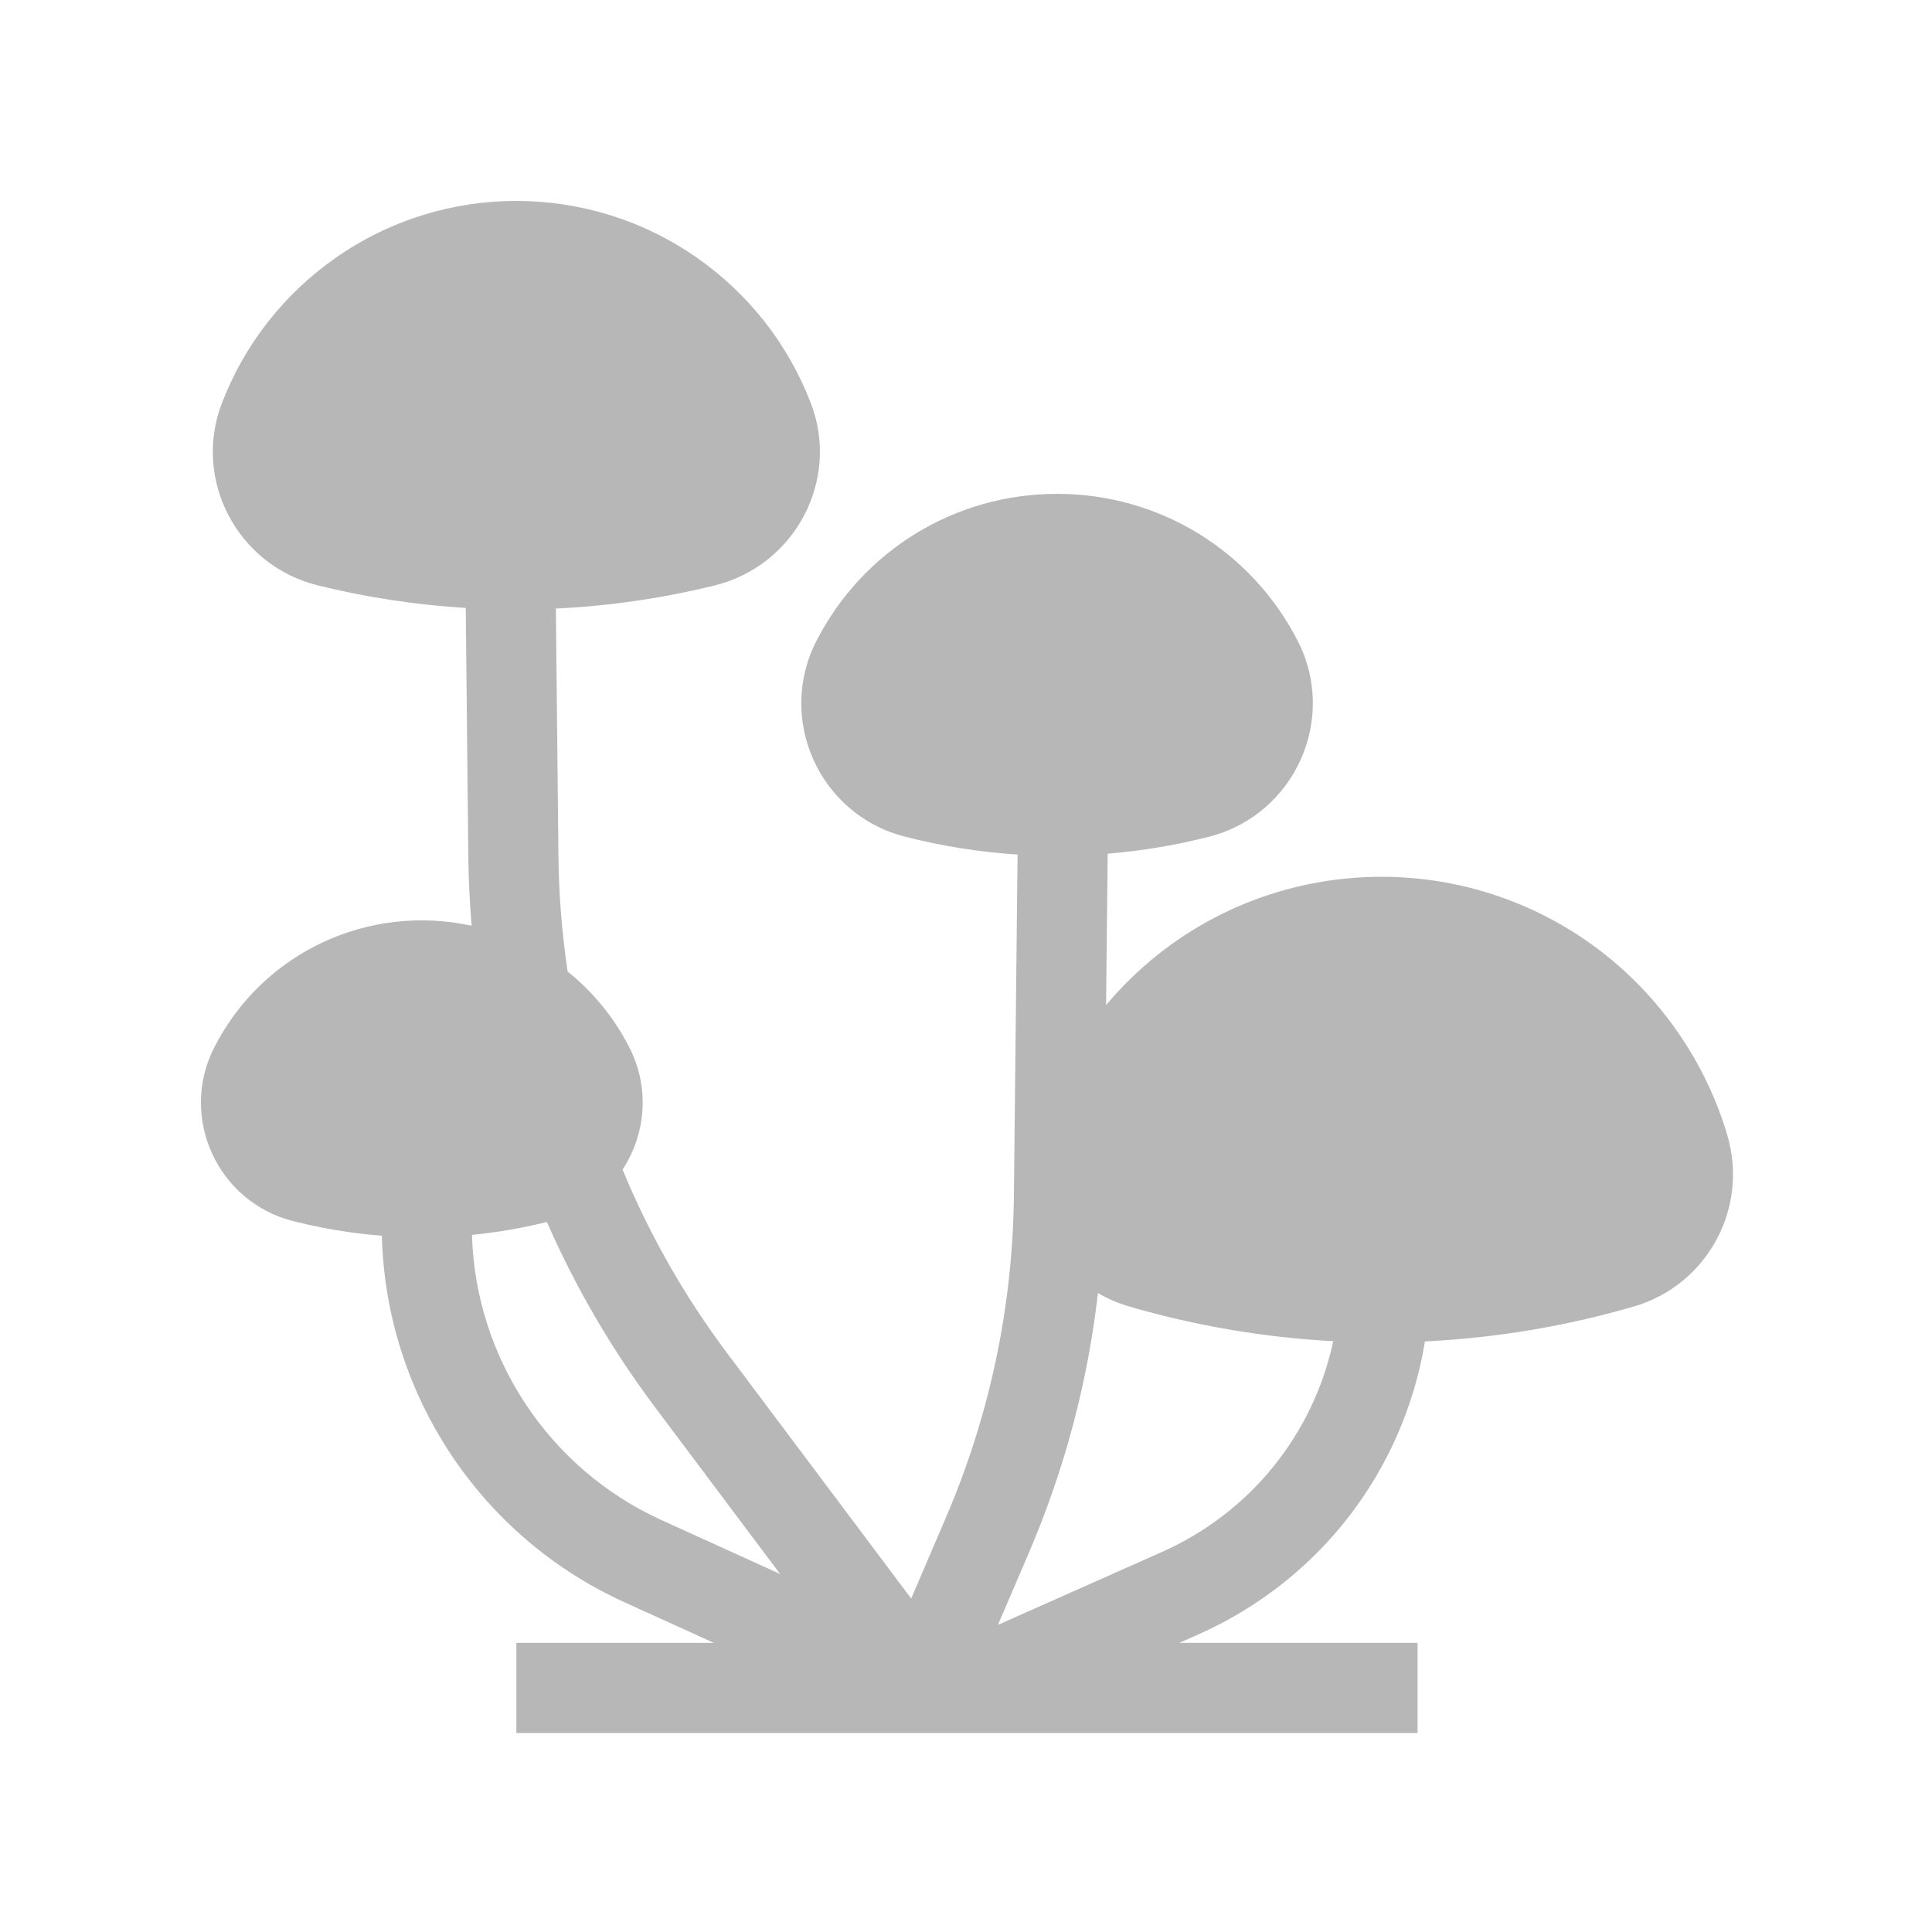 <?xml version="1.0" encoding="UTF-8"?>
<svg width="1000px" height="1000px" viewBox="0 0 1000 1000" version="1.1" xmlns="http://www.w3.org/2000/svg" xmlns:xlink="http://www.w3.org/1999/xlink">
    <title>pilze</title>
    <g id="pilze" stroke="none" stroke-width="1" fill="none" fill-rule="evenodd">
        <g transform="translate(104, 104)" fill="#B7B7B7" fill-rule="nonzero" id="Shape">
            <path d="M790.051,483.564 C778.889,445.731 755.352,411.698 723.78,387.737 C645.621,328.42 533.266,339.293 468.503,416.213 L469.34,337.874 C487.007,336.404 504.573,333.486 521.785,329.083 C566.168,317.727 588.496,268.188 567.672,227.663 C543.565,180.756 495.848,151.617 443.143,151.617 C390.443,151.617 342.725,180.756 318.619,227.66 C297.787,268.194 320.094,317.676 364.247,329.013 C383.428,333.935 403.002,337.045 422.688,338.323 L420.8,514.719 C420.185,572.309 408.369,628.352 385.681,681.289 L367.631,723.412 L272.351,596.371 C250.379,567.077 232.217,535.173 218.228,501.376 C230.547,482.531 232.254,458.568 221.649,437.931 C213.711,422.485 202.793,409.284 189.808,398.856 C186.851,379.022 185.245,358.885 185.038,338.866 L183.72,210.993 C211.376,209.669 238.914,205.669 265.862,199.038 C307.455,188.805 331.029,144.499 315.669,104.625 C303.941,74.168 283.555,48.153 256.712,29.389 C200.983,-9.571 126.204,-10.021 69.827,29.389 C42.988,48.152 22.6,74.168 10.871,104.625 C-4.438,144.381 18.93,188.745 60.484,198.991 C85.607,205.186 111.281,209.093 137.071,210.678 L138.397,339.346 C138.522,351.271 139.108,363.231 140.12,375.16 C87.386,363.714 32.544,388.224 6.998,437.931 C-11.512,473.948 8.304,517.925 47.543,527.997 C51.453,528.817 68.326,533.651 93.653,535.611 C95.656,617.286 144.358,691.287 219.022,725.223 L265.506,746.354 L163.272,746.354 L163.272,793 L629.727,793 L629.727,746.354 L506.403,746.354 L516.257,741.975 C579.097,714.045 622.606,657.104 633.549,590.312 C670.11,588.547 706.38,582.506 741.644,572.253 C779.517,561.247 801.262,521.56 790.051,483.564 Z M238.323,682.761 C180.145,656.316 142.115,598.769 140.288,535.173 C153.344,533.901 166.316,531.662 179.074,528.493 C193.972,562.469 212.733,594.626 235.033,624.359 L299.789,710.701 L238.323,682.761 Z M497.313,699.352 L412.546,737.025 L428.556,699.666 C447.052,656.507 458.998,611.48 464.299,565.283 C469.349,568.24 474.8,570.596 480.57,572.272 C515.026,582.282 550.408,588.287 586.089,590.2 C575.771,638.311 543.271,678.924 497.313,699.352 L497.313,699.352 Z"></path>
        </g>
    </g>
</svg>